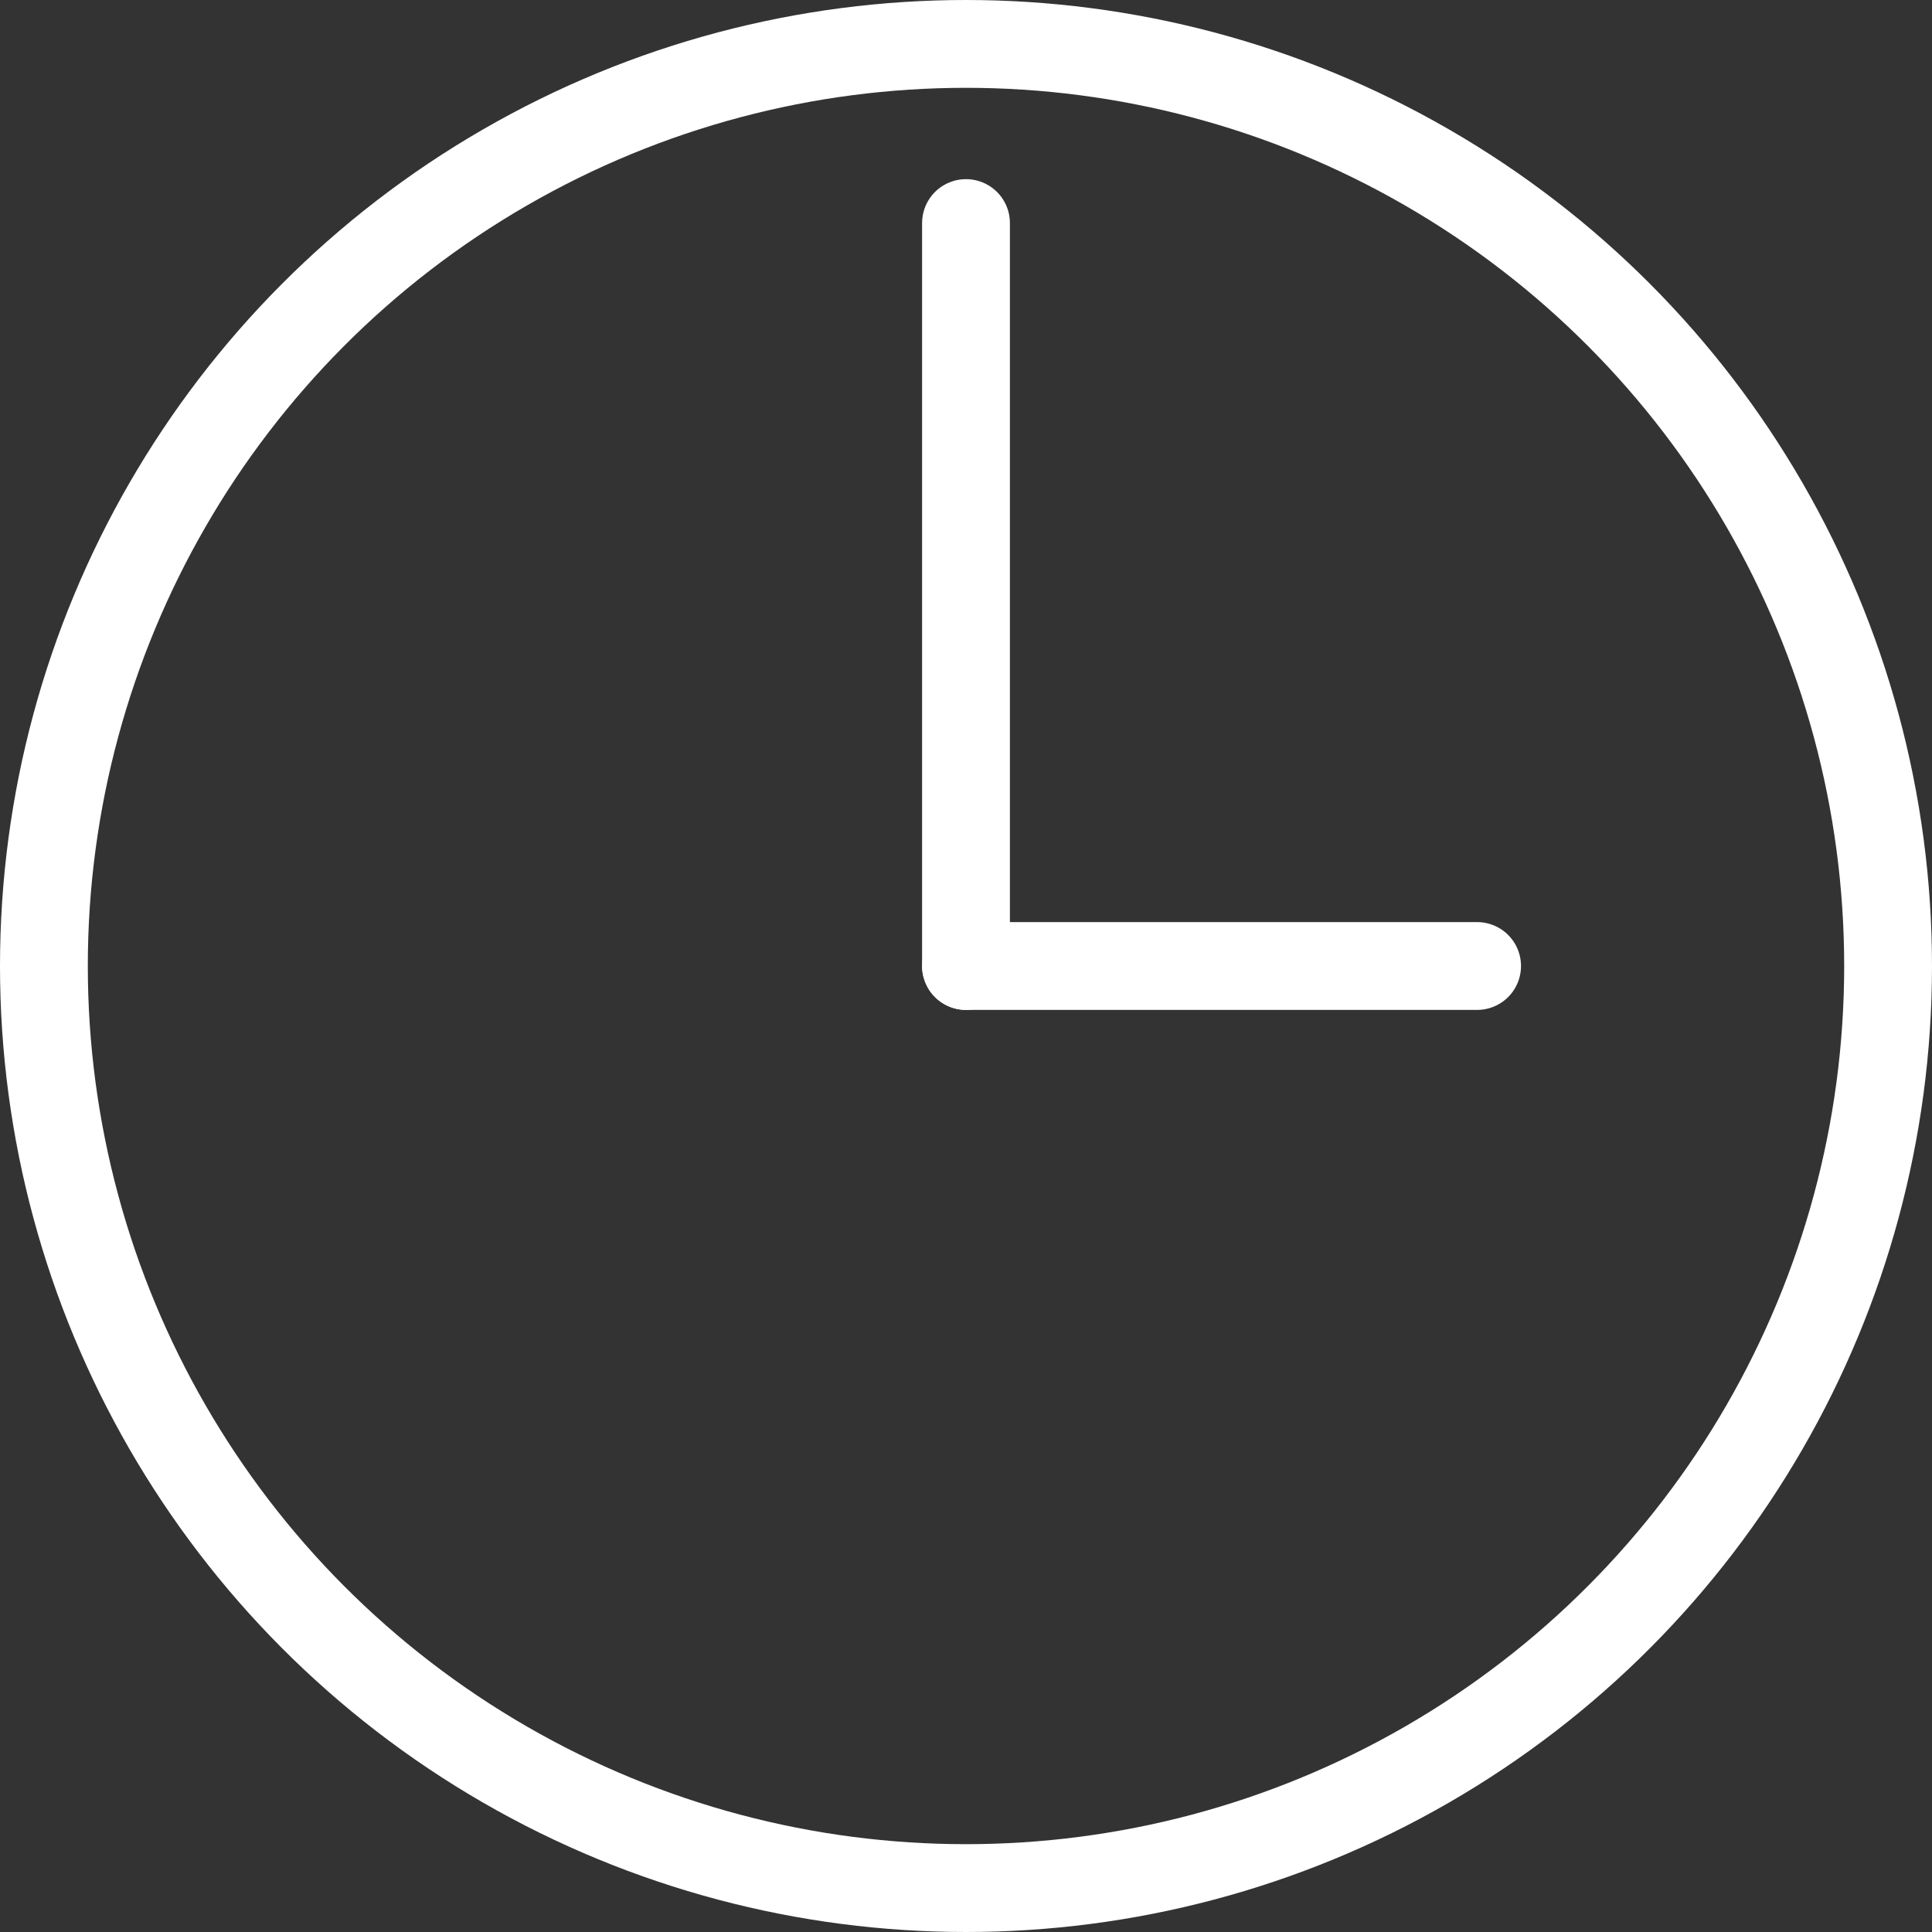 <svg viewBox="0 0 22 22" xmlns="http://www.w3.org/2000/svg"><rect x="0" y="0" width="22" height="22" fill="#333333" stroke="none"/><g fill="none" stroke="#fff" stroke-linecap="round" stroke-miterlimit="10"><path d="m11 2.54v8.46"/><path d="m16.82 11h-5.82"/><circle cx="11" cy="11" r="10.5"/></g></svg>